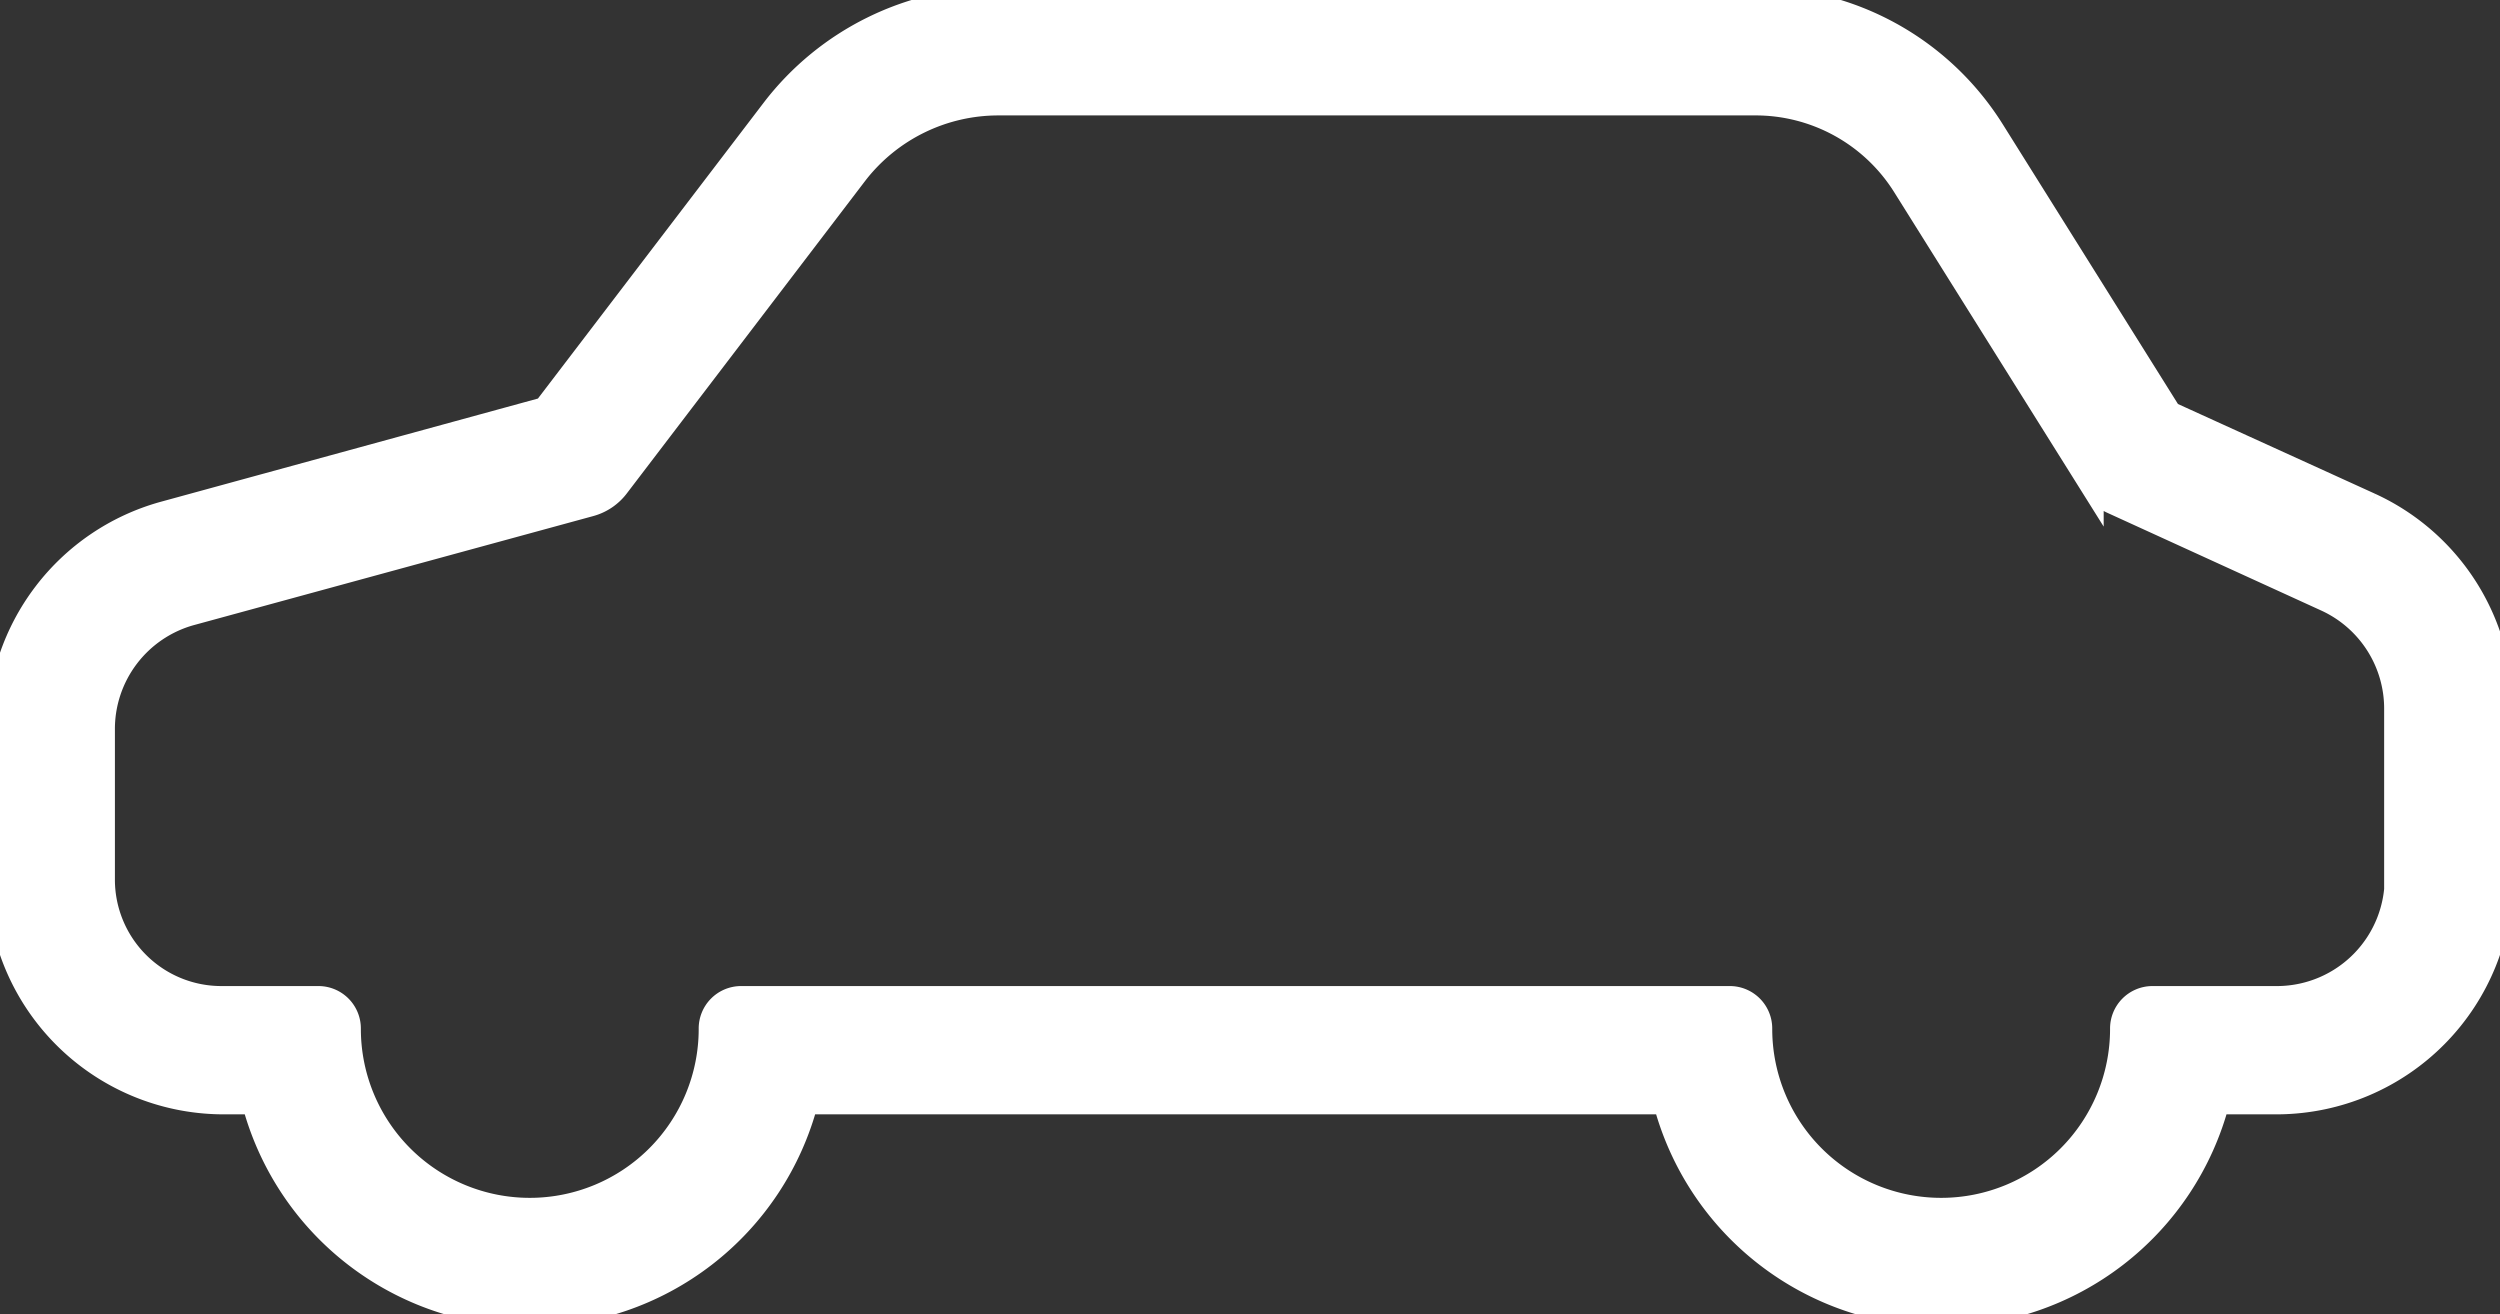<svg id="Group_2235" data-name="Group 2235" xmlns="http://www.w3.org/2000/svg" xmlns:xlink="http://www.w3.org/1999/xlink" width="28.979" height="15.237" viewBox="0 0 28.979 15.237">
  <rect x="0" y="0" width="28.979" height="15.237" fill="#333333" stroke="none"/>
  <defs>
    <clipPath id="clip-path">
      <rect id="Rectangle_618" data-name="Rectangle 618" width="28.979" height="15.237" fill="#fff" stroke="#fff" stroke-width="0.3"/>
    </clipPath>
  </defs>
  <g id="Group_2234" data-name="Group 2234" clip-path="url(#clip-path)">
    <path id="Path_716" data-name="Path 716" d="M27.471,5.86,25.143,4.8,23.088,1.519A3.237,3.237,0,0,0,20.327,0H11.574a3.266,3.266,0,0,0-2.6,1.277L6.324,4.75,1.9,5.961A2.594,2.594,0,0,0,0,8.461v1.692a2.593,2.593,0,0,0,2.571,2.613h.38a3.3,3.3,0,0,0,6.384,0h9.976a3.3,3.3,0,0,0,6.384,0h.713a2.593,2.593,0,0,0,2.571-2.613V8.224A2.588,2.588,0,0,0,27.471,5.86m-1.063,5.719h-1.46a.342.342,0,0,0-.339.347v0a2.108,2.108,0,1,1-4.216,0v0a.342.342,0,0,0-.339-.347H8.588a.342.342,0,0,0-.339.347v0a2.108,2.108,0,1,1-4.216,0v0a.342.342,0,0,0-.339-.347H2.565A1.384,1.384,0,0,1,1.182,10.2V8.461A1.4,1.4,0,0,1,2.209,7.1L6.835,5.837a.579.579,0,0,0,.315-.214L9.917,1.995a2.1,2.1,0,0,1,1.657-.808h8.753a2.046,2.046,0,0,1,1.758.962l2.15,3.432a.585.585,0,0,0,.255.226l2.482,1.134a1.4,1.4,0,0,1,.814,1.283v1.93h.006a1.4,1.4,0,0,1-1.384,1.425" transform="translate(0 0.001)" fill="#fff" stroke="#fff" stroke-width="0.3"/>
  </g>
</svg>
